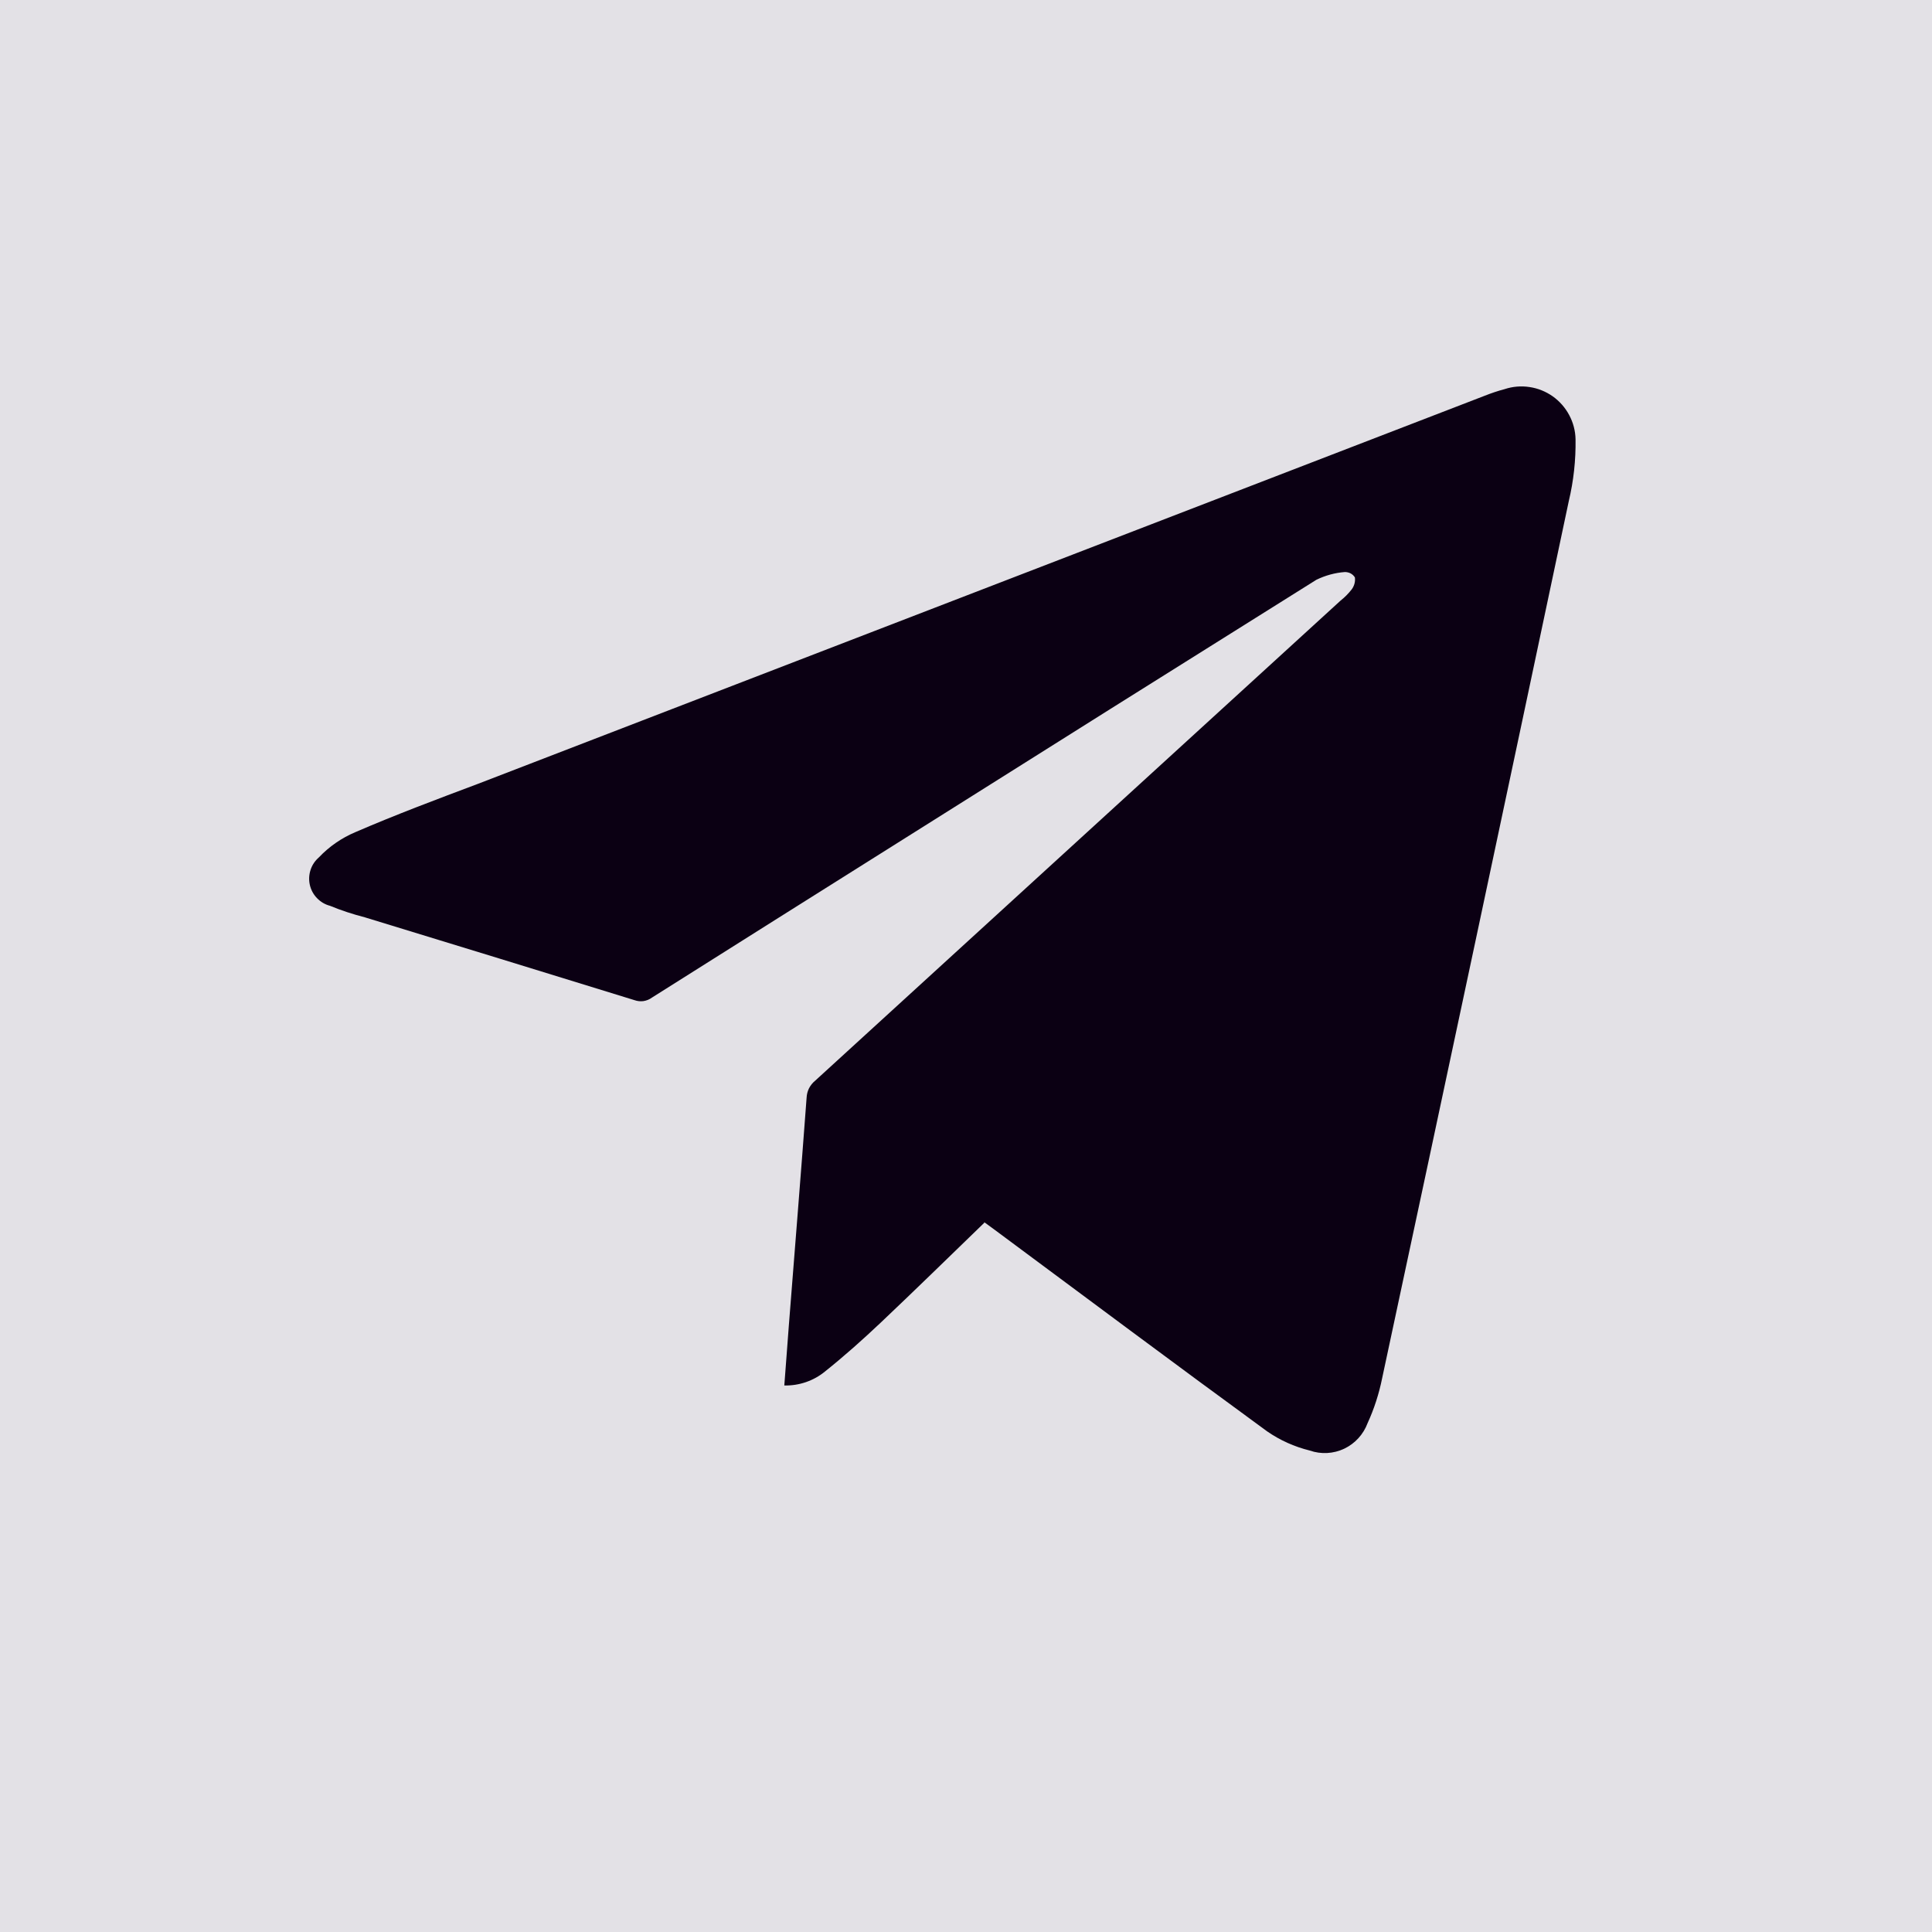 <svg width="24" height="24" viewBox="0 0 24 24" fill="none" xmlns="http://www.w3.org/2000/svg">
<rect width="24" height="24" fill="#E3E1E6"/>
<path d="M12.226 15.182L12.344 15.268C13.475 16.107 14.604 16.951 15.741 17.781C15.901 17.892 16.08 17.972 16.27 18.019C16.41 18.068 16.564 18.06 16.699 17.996C16.833 17.932 16.937 17.818 16.989 17.678C17.07 17.501 17.13 17.315 17.169 17.123C17.947 13.491 18.72 9.858 19.488 6.225C19.548 5.973 19.576 5.715 19.572 5.457C19.57 5.352 19.543 5.249 19.493 5.156C19.444 5.064 19.374 4.984 19.288 4.923C19.202 4.863 19.104 4.823 19 4.808C18.896 4.792 18.79 4.801 18.691 4.834C18.607 4.856 18.525 4.884 18.444 4.916L5.943 9.735C5.432 9.927 4.919 10.119 4.415 10.337C4.244 10.409 4.089 10.516 3.961 10.651C3.913 10.693 3.877 10.746 3.858 10.806C3.838 10.867 3.835 10.931 3.849 10.993C3.863 11.055 3.894 11.112 3.938 11.157C3.982 11.203 4.037 11.236 4.099 11.252C4.239 11.31 4.384 11.357 4.531 11.395C5.647 11.736 6.764 12.079 7.881 12.424C7.917 12.437 7.956 12.441 7.993 12.436C8.031 12.43 8.067 12.416 8.098 12.393C9.146 11.732 10.194 11.071 11.243 10.412C12.945 9.339 14.649 8.269 16.353 7.202C16.464 7.148 16.584 7.115 16.707 7.106C16.732 7.106 16.756 7.112 16.778 7.123C16.8 7.135 16.818 7.152 16.831 7.173C16.838 7.226 16.823 7.279 16.791 7.322C16.751 7.373 16.705 7.42 16.654 7.46L10.126 13.425C10.094 13.451 10.069 13.483 10.05 13.519C10.032 13.555 10.022 13.595 10.02 13.635C9.95 14.579 9.873 15.524 9.799 16.469C9.78 16.713 9.763 16.959 9.743 17.211C9.928 17.215 10.108 17.153 10.25 17.036C10.49 16.844 10.721 16.638 10.944 16.427C11.374 16.02 11.796 15.607 12.228 15.189" fill="#0B0013"/>
</svg>
